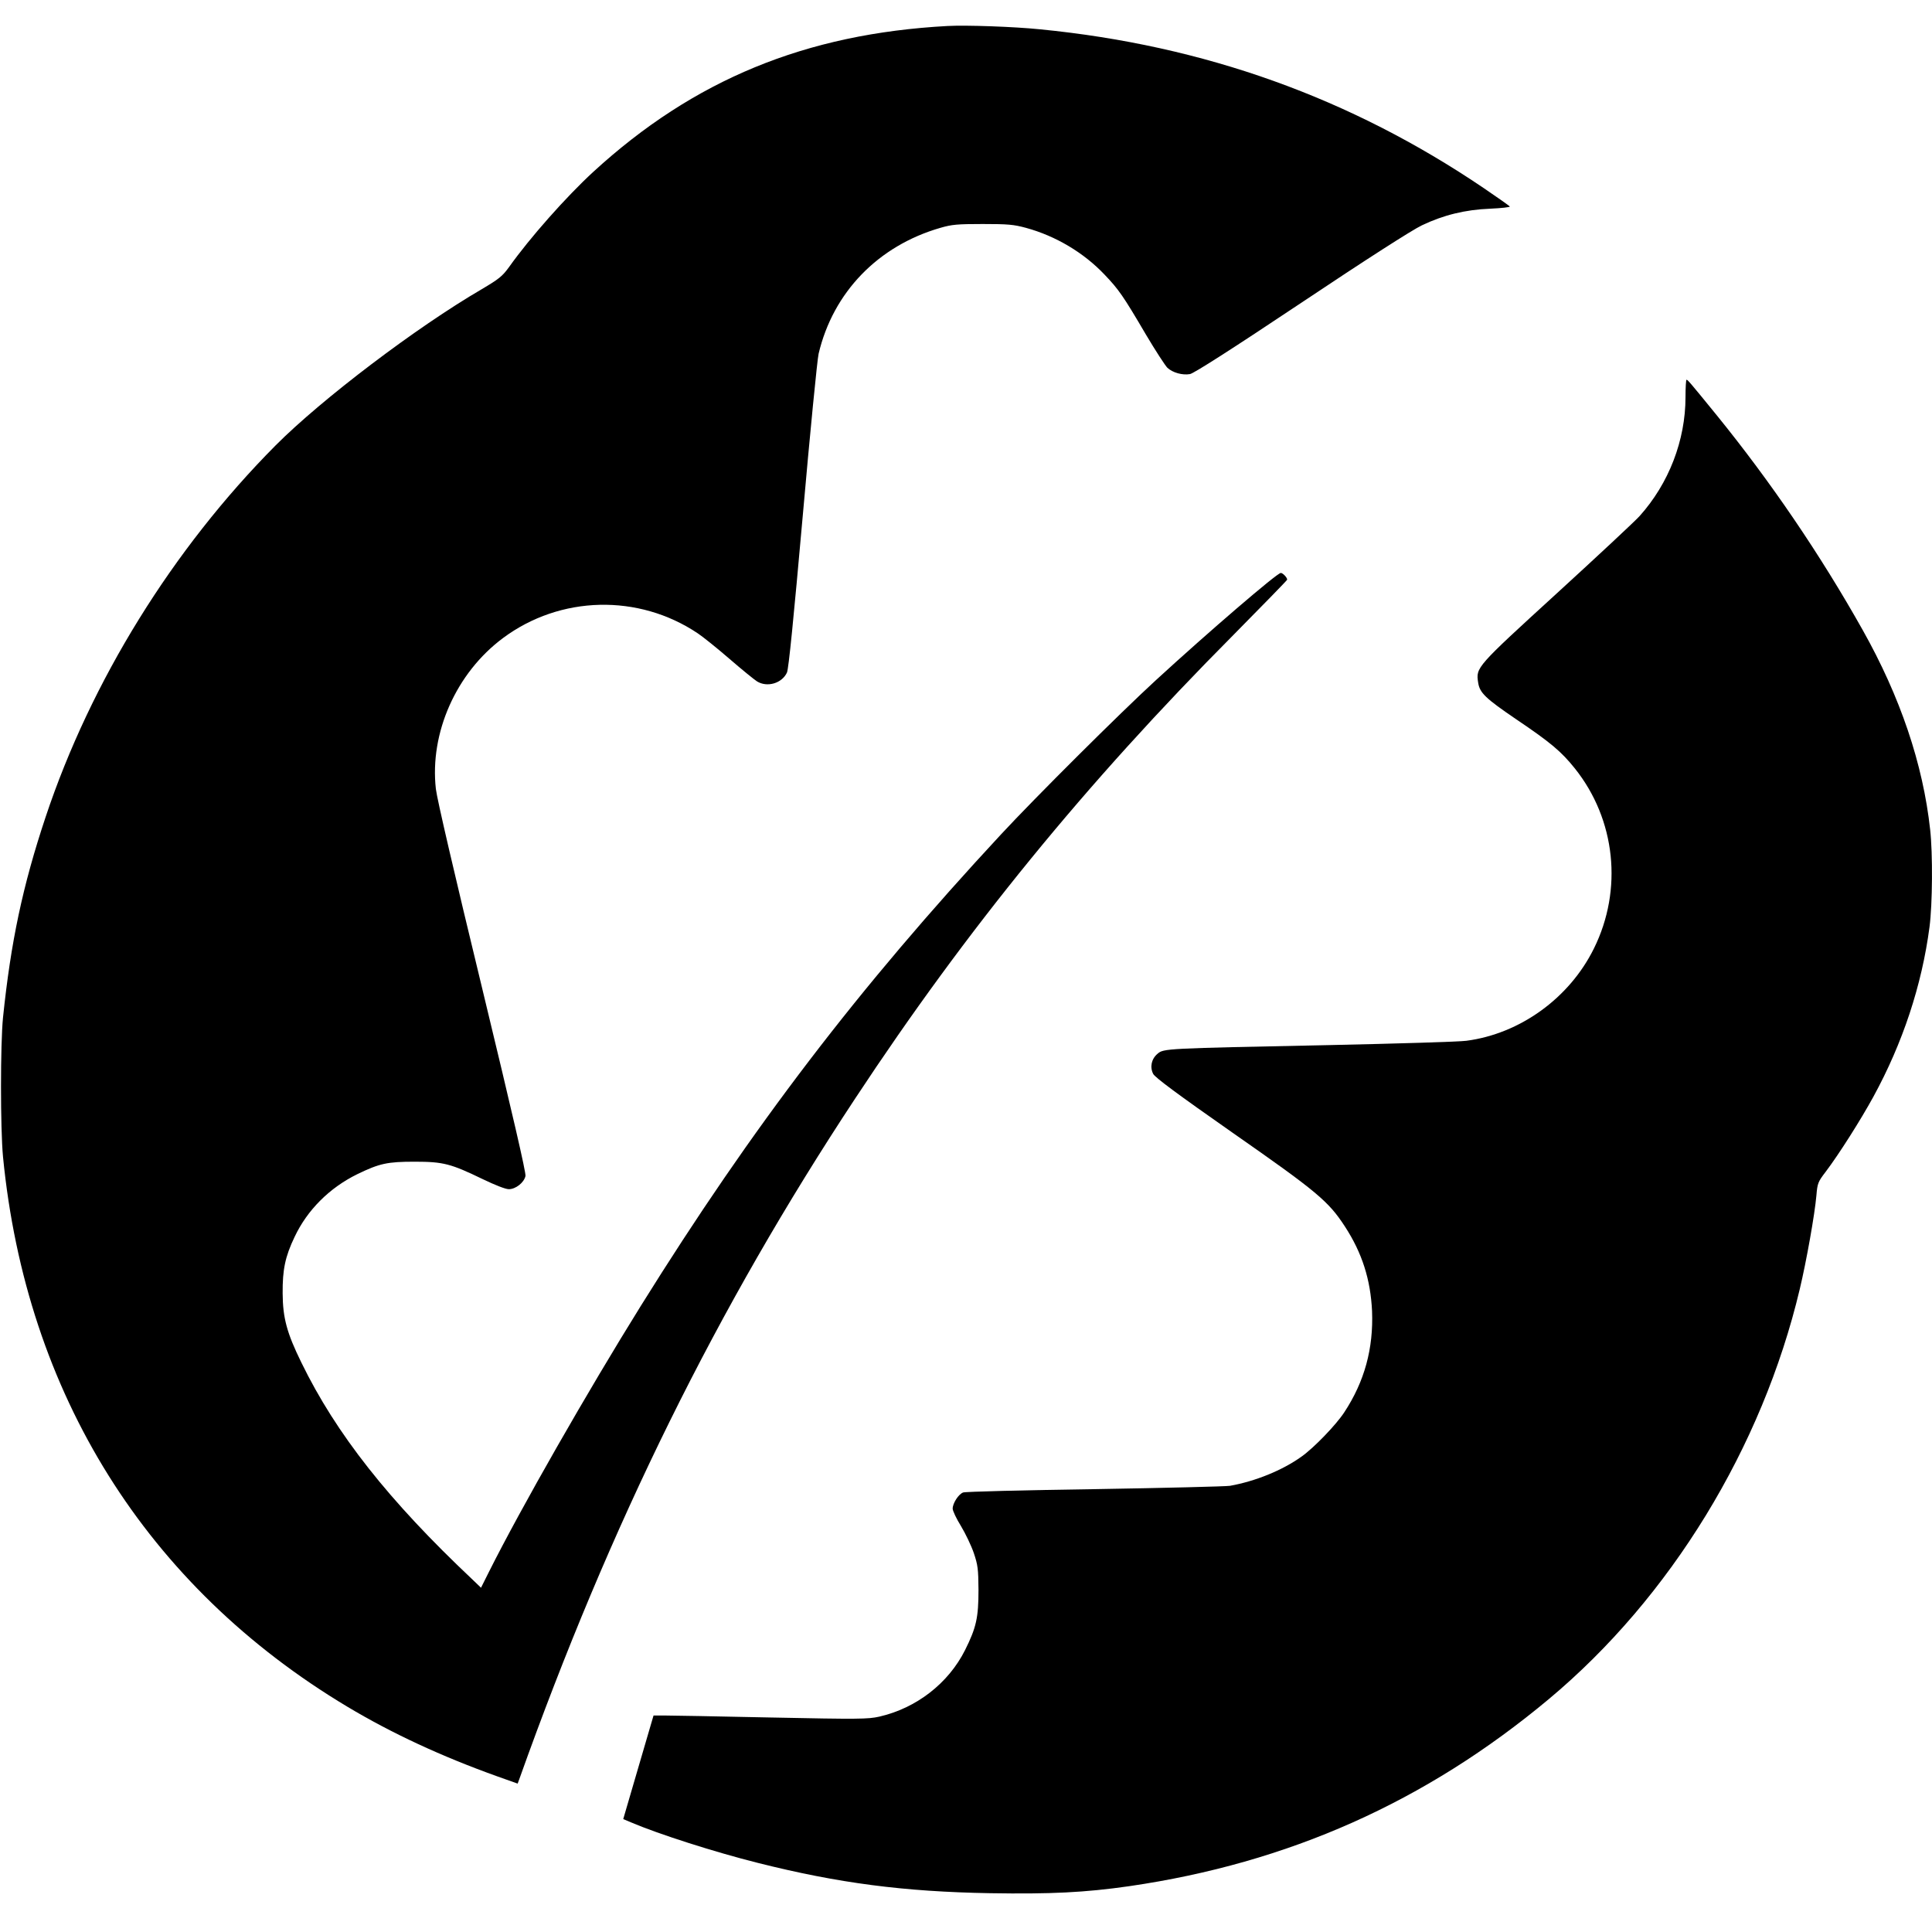 <?xml version="1.0" encoding="UTF-8" standalone="no"?>
<svg xmlns="http://www.w3.org/2000/svg" version="1.0" width="1160pt" height="1160pt" viewBox="0 0 1160 1160" preserveAspectRatio="xMidYMid meet">
  <g transform="translate(0,1160) scale(0.1,-0.1)" fill="#000000" stroke="none">
    <path d="M5690 11444 c-853 -46 -1525 -323 -2128 -876 -163 -150 -381 -396 -506 -572 -40 -55 -60 -71 -163 -132 -393 -229 -962 -661 -1238 -938 -618 -622 -1109 -1415 -1381 -2231 -138 -414 -209 -750 -256 -1205 -16 -161 -16 -665 0 -835 139 -1424 862 -2580 2067 -3302 269 -161 567 -299 902 -419 l121 -43 10 27 c545 1529 1189 2833 2017 4087 669 1015 1381 1888 2270 2782 176 178 321 327 323 332 3 10 -25 41 -38 41 -22 0 -434 -354 -750 -644 -216 -198 -724 -704 -930 -926 -855 -921 -1491 -1753 -2162 -2830 -321 -516 -719 -1212 -913 -1599 l-47 -94 -51 49 c-503 474 -819 875 -1027 1302 -88 179 -112 269 -113 417 -1 142 15 220 72 339 76 161 209 294 376 376 134 65 181 75 345 75 172 0 217 -12 409 -105 75 -36 136 -60 156 -60 41 0 91 39 100 79 4 19 -77 369 -260 1127 -166 685 -271 1136 -278 1197 -38 337 122 697 403 906 344 256 814 267 1170 28 30 -20 116 -89 190 -153 74 -64 149 -125 165 -135 61 -38 150 -12 180 53 10 23 39 313 95 943 44 501 87 937 95 971 87 369 357 648 731 756 69 20 101 23 254 23 152 0 186 -3 260 -23 179 -49 347 -149 472 -281 85 -89 111 -126 249 -361 57 -96 115 -185 128 -198 32 -30 91 -46 136 -38 24 5 244 145 668 428 392 262 667 438 724 465 130 62 260 94 410 100 68 3 120 9 118 13 -2 4 -73 54 -157 111 -799 541 -1676 856 -2663 953 -157 16 -444 26 -555 20z"></path>
    <path d="M10120 9216 c0 -260 -100 -519 -276 -715 -27 -30 -250 -238 -495 -462 -487 -445 -488 -446 -474 -537 9 -62 44 -95 229 -221 206 -139 270 -193 351 -294 246 -307 290 -729 115 -1082 -147 -298 -444 -512 -766 -554 -43 -6 -416 -17 -829 -26 -981 -20 -988 -20 -1025 -52 -37 -31 -47 -80 -26 -121 12 -22 145 -121 478 -354 506 -353 574 -410 673 -562 103 -158 154 -318 163 -508 9 -224 -45 -423 -167 -608 -49 -75 -182 -213 -257 -266 -116 -83 -278 -148 -429 -175 -27 -4 -394 -13 -814 -20 -421 -6 -775 -15 -788 -20 -28 -10 -63 -65 -63 -97 0 -13 22 -60 50 -105 27 -45 62 -118 77 -162 24 -72 27 -94 28 -220 0 -167 -13 -227 -81 -363 -100 -199 -292 -348 -515 -399 -68 -15 -120 -16 -654 -5 -319 7 -607 12 -641 12 l-60 0 -27 -92 c-15 -51 -56 -191 -91 -311 l-64 -219 45 -19 c166 -71 504 -179 763 -244 485 -122 877 -173 1395 -182 361 -6 569 4 834 42 957 139 1781 506 2521 1124 730 610 1280 1509 1506 2461 40 167 90 449 100 563 6 73 10 82 56 142 80 106 210 311 286 450 176 322 291 669 337 1019 18 137 20 441 4 584 -43 395 -180 799 -405 1199 -255 454 -553 891 -875 1288 -166 204 -176 215 -183 215 -3 0 -6 -47 -6 -104z"></path>
  </g>
</svg>

